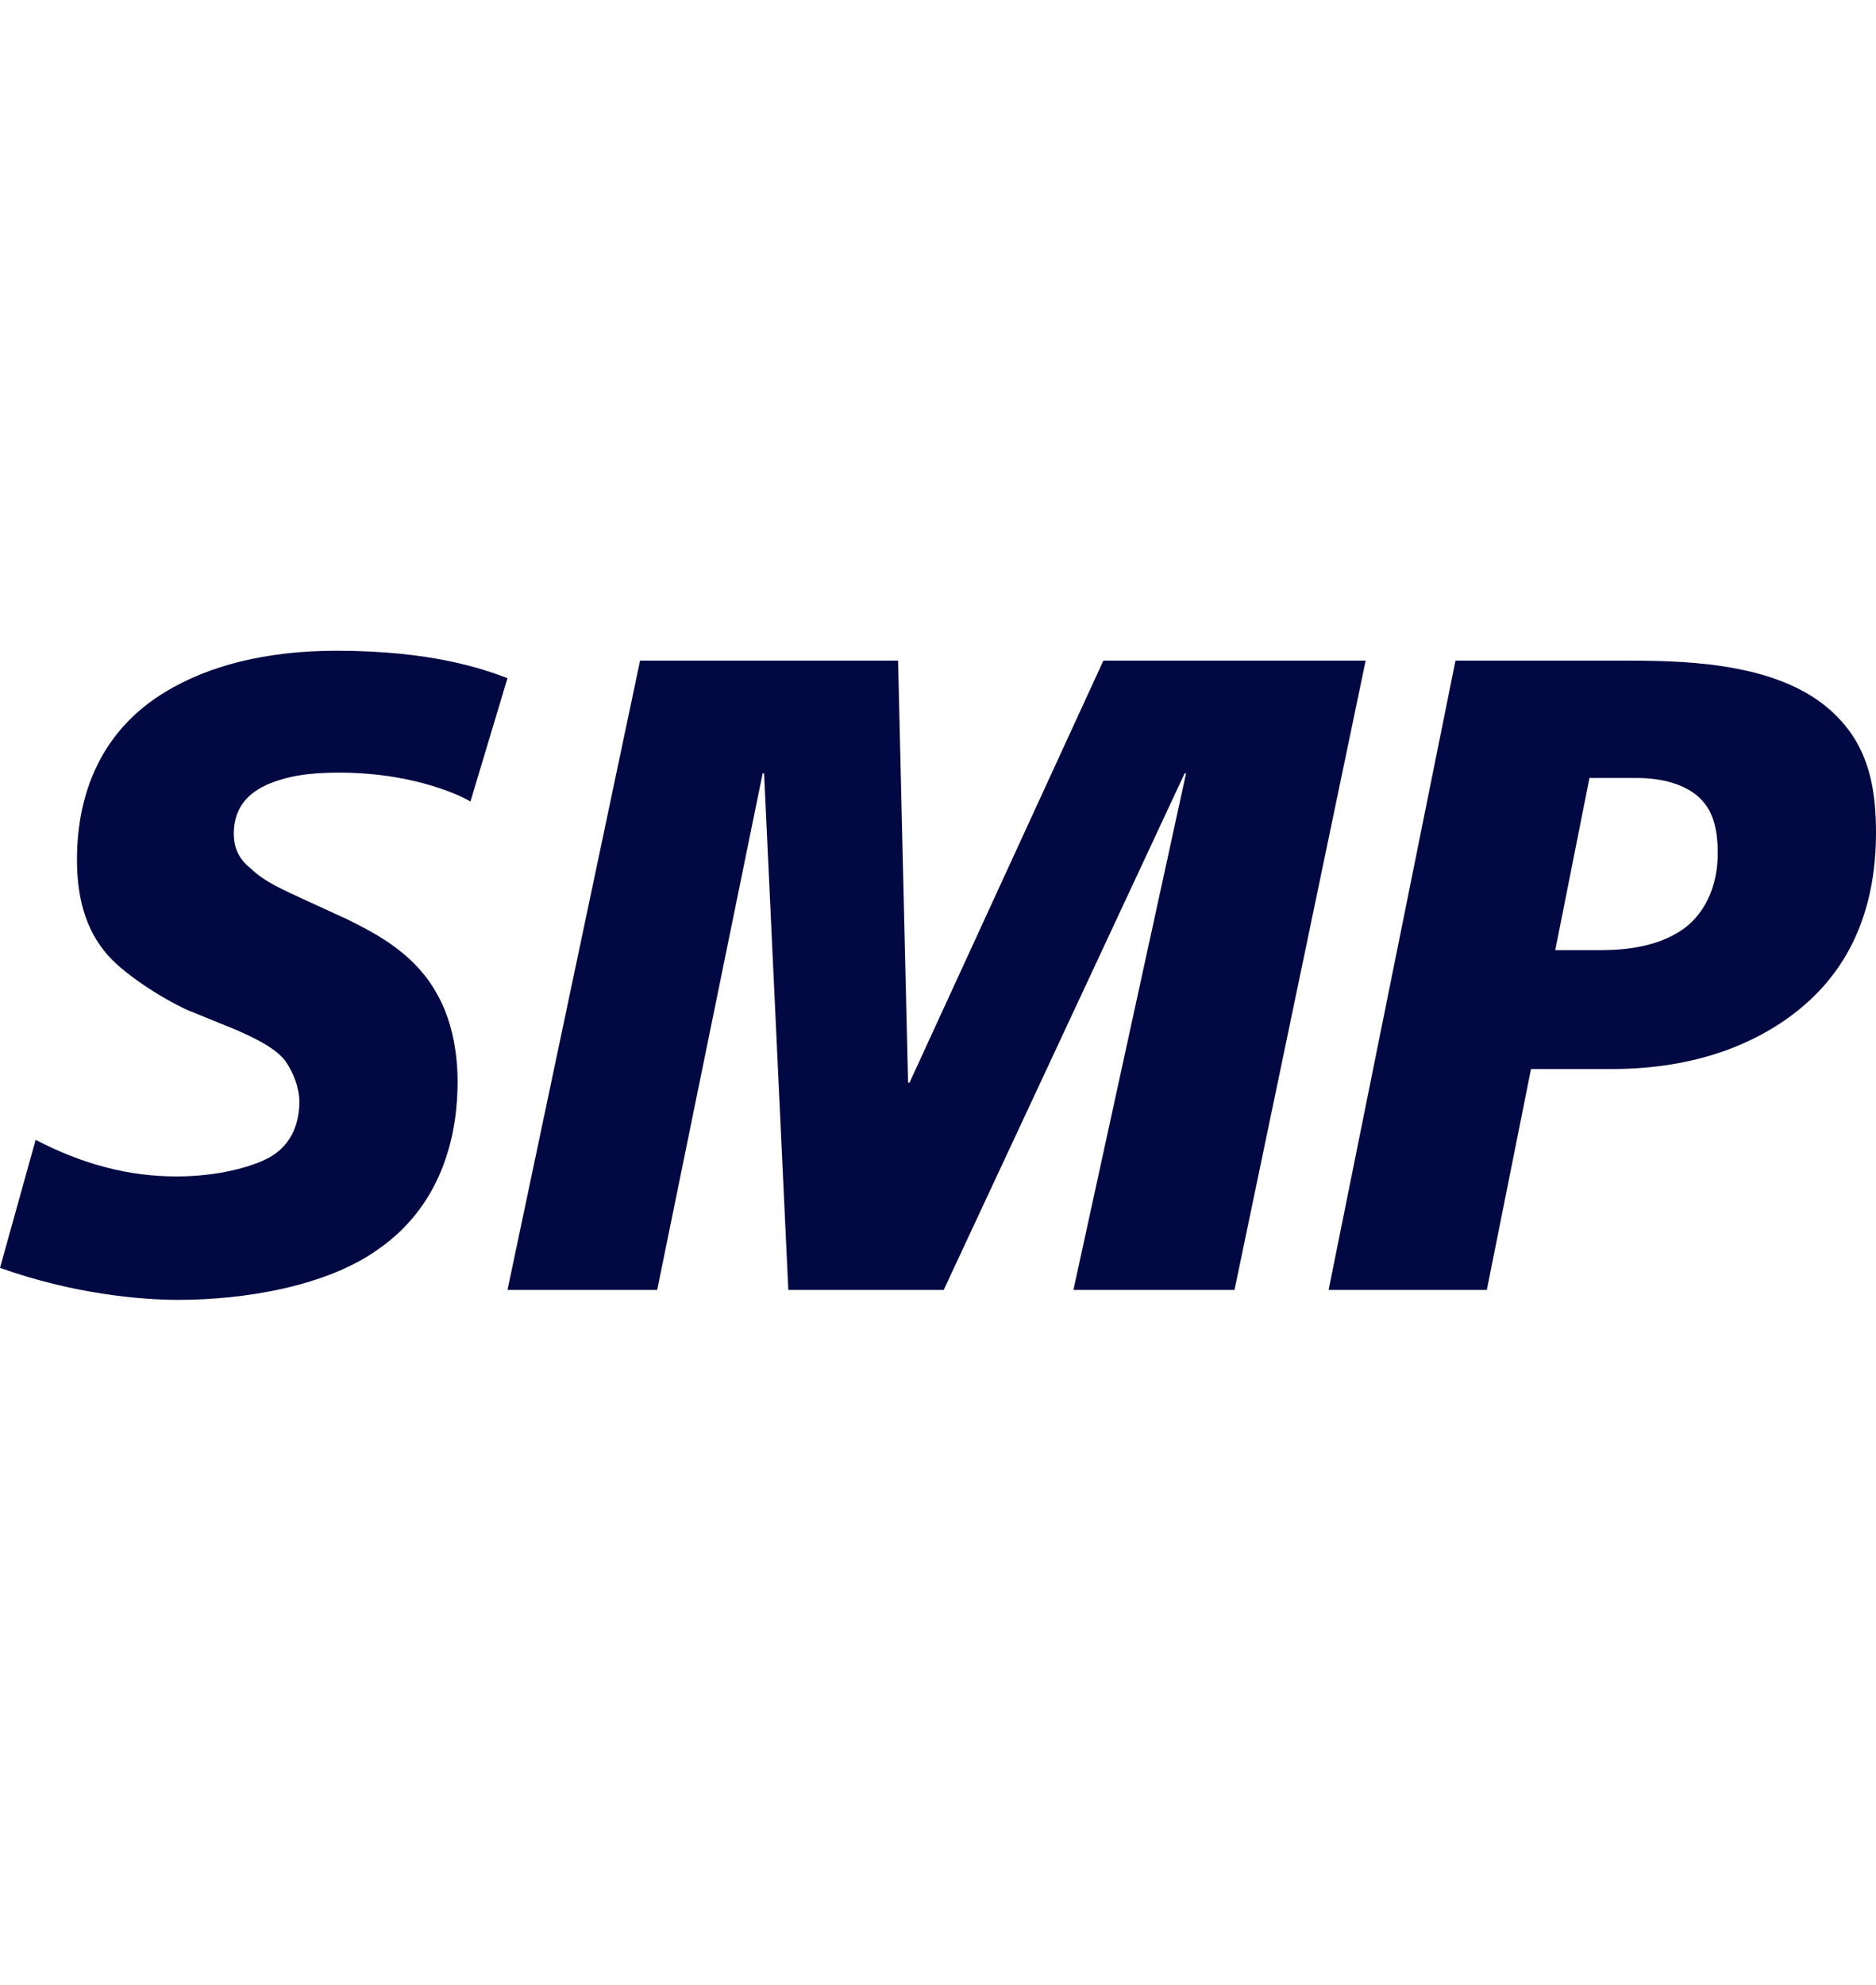 <?xml version="1.0" encoding="UTF-8"?> <svg xmlns="http://www.w3.org/2000/svg" width="1549" height="1638" viewBox="0 0 1549 1638" fill="none"><path d="M388.428 661.554C384.896 659.038 344.878 637.661 280.141 637.661C255.422 637.661 237.766 640.177 220.11 647.721C209.519 652.753 193.037 662.812 193.037 687.964C193.037 700.54 197.749 709.341 207.161 716.885C218.931 728.202 234.234 734.493 253.069 743.294L286.026 758.386C314.273 772.22 343.699 788.57 361.355 821.265C371.951 840.126 377.837 865.278 377.837 892.945C377.837 930.673 368.419 992.293 311.92 1031.28C269.545 1061.46 202.455 1072.78 147.135 1072.78C115.351 1072.78 60.031 1067.75 0 1046.37L29.431 940.732C68.269 960.857 105.939 970.916 145.956 970.916C178.914 970.916 208.34 963.368 223.643 954.566C242.477 943.249 247.183 924.387 247.183 909.295C247.183 897.978 242.477 885.402 235.413 875.343C228.348 866.536 215.404 857.734 180.093 843.9L155.373 833.841C133.012 823.781 100.054 802.399 87.104 786.054C67.096 762.161 63.563 731.977 63.563 709.341C63.563 656.522 82.398 603.703 136.538 571.008C171.85 549.631 218.931 537.055 277.788 537.055C356.649 537.055 399.024 552.147 419.033 559.69L388.428 661.554Z" fill="#020842"></path><path d="M741.54 545.227L749.778 893.574H750.957L911.036 545.227H1127.61L1019.32 1064.6H886.316L979.305 638.289H978.126L779.204 1064.6H650.909L630.9 638.289H629.721L542.617 1064.6H419.028L528.493 545.227H741.54Z" fill="#020842"></path><path d="M1201.77 545.227H1344.19C1397.16 545.227 1474.85 547.743 1517.22 591.76C1543.11 618.17 1549 650.865 1549 687.334C1549 771.59 1510.16 813.092 1485.44 833.211C1451.31 860.879 1400.69 882.256 1331.24 882.256H1264.15L1227.66 1064.61H1097.01L1201.77 545.227ZM1284.16 784.166H1319.47C1332.42 784.166 1365.38 784.166 1390.09 766.563C1400.69 759.015 1418.35 740.154 1418.35 703.684C1418.35 686.076 1414.81 672.242 1407.75 663.441C1392.45 643.322 1361.85 642.064 1351.26 642.064H1312.41L1284.16 784.166Z" fill="#020842"></path></svg> 